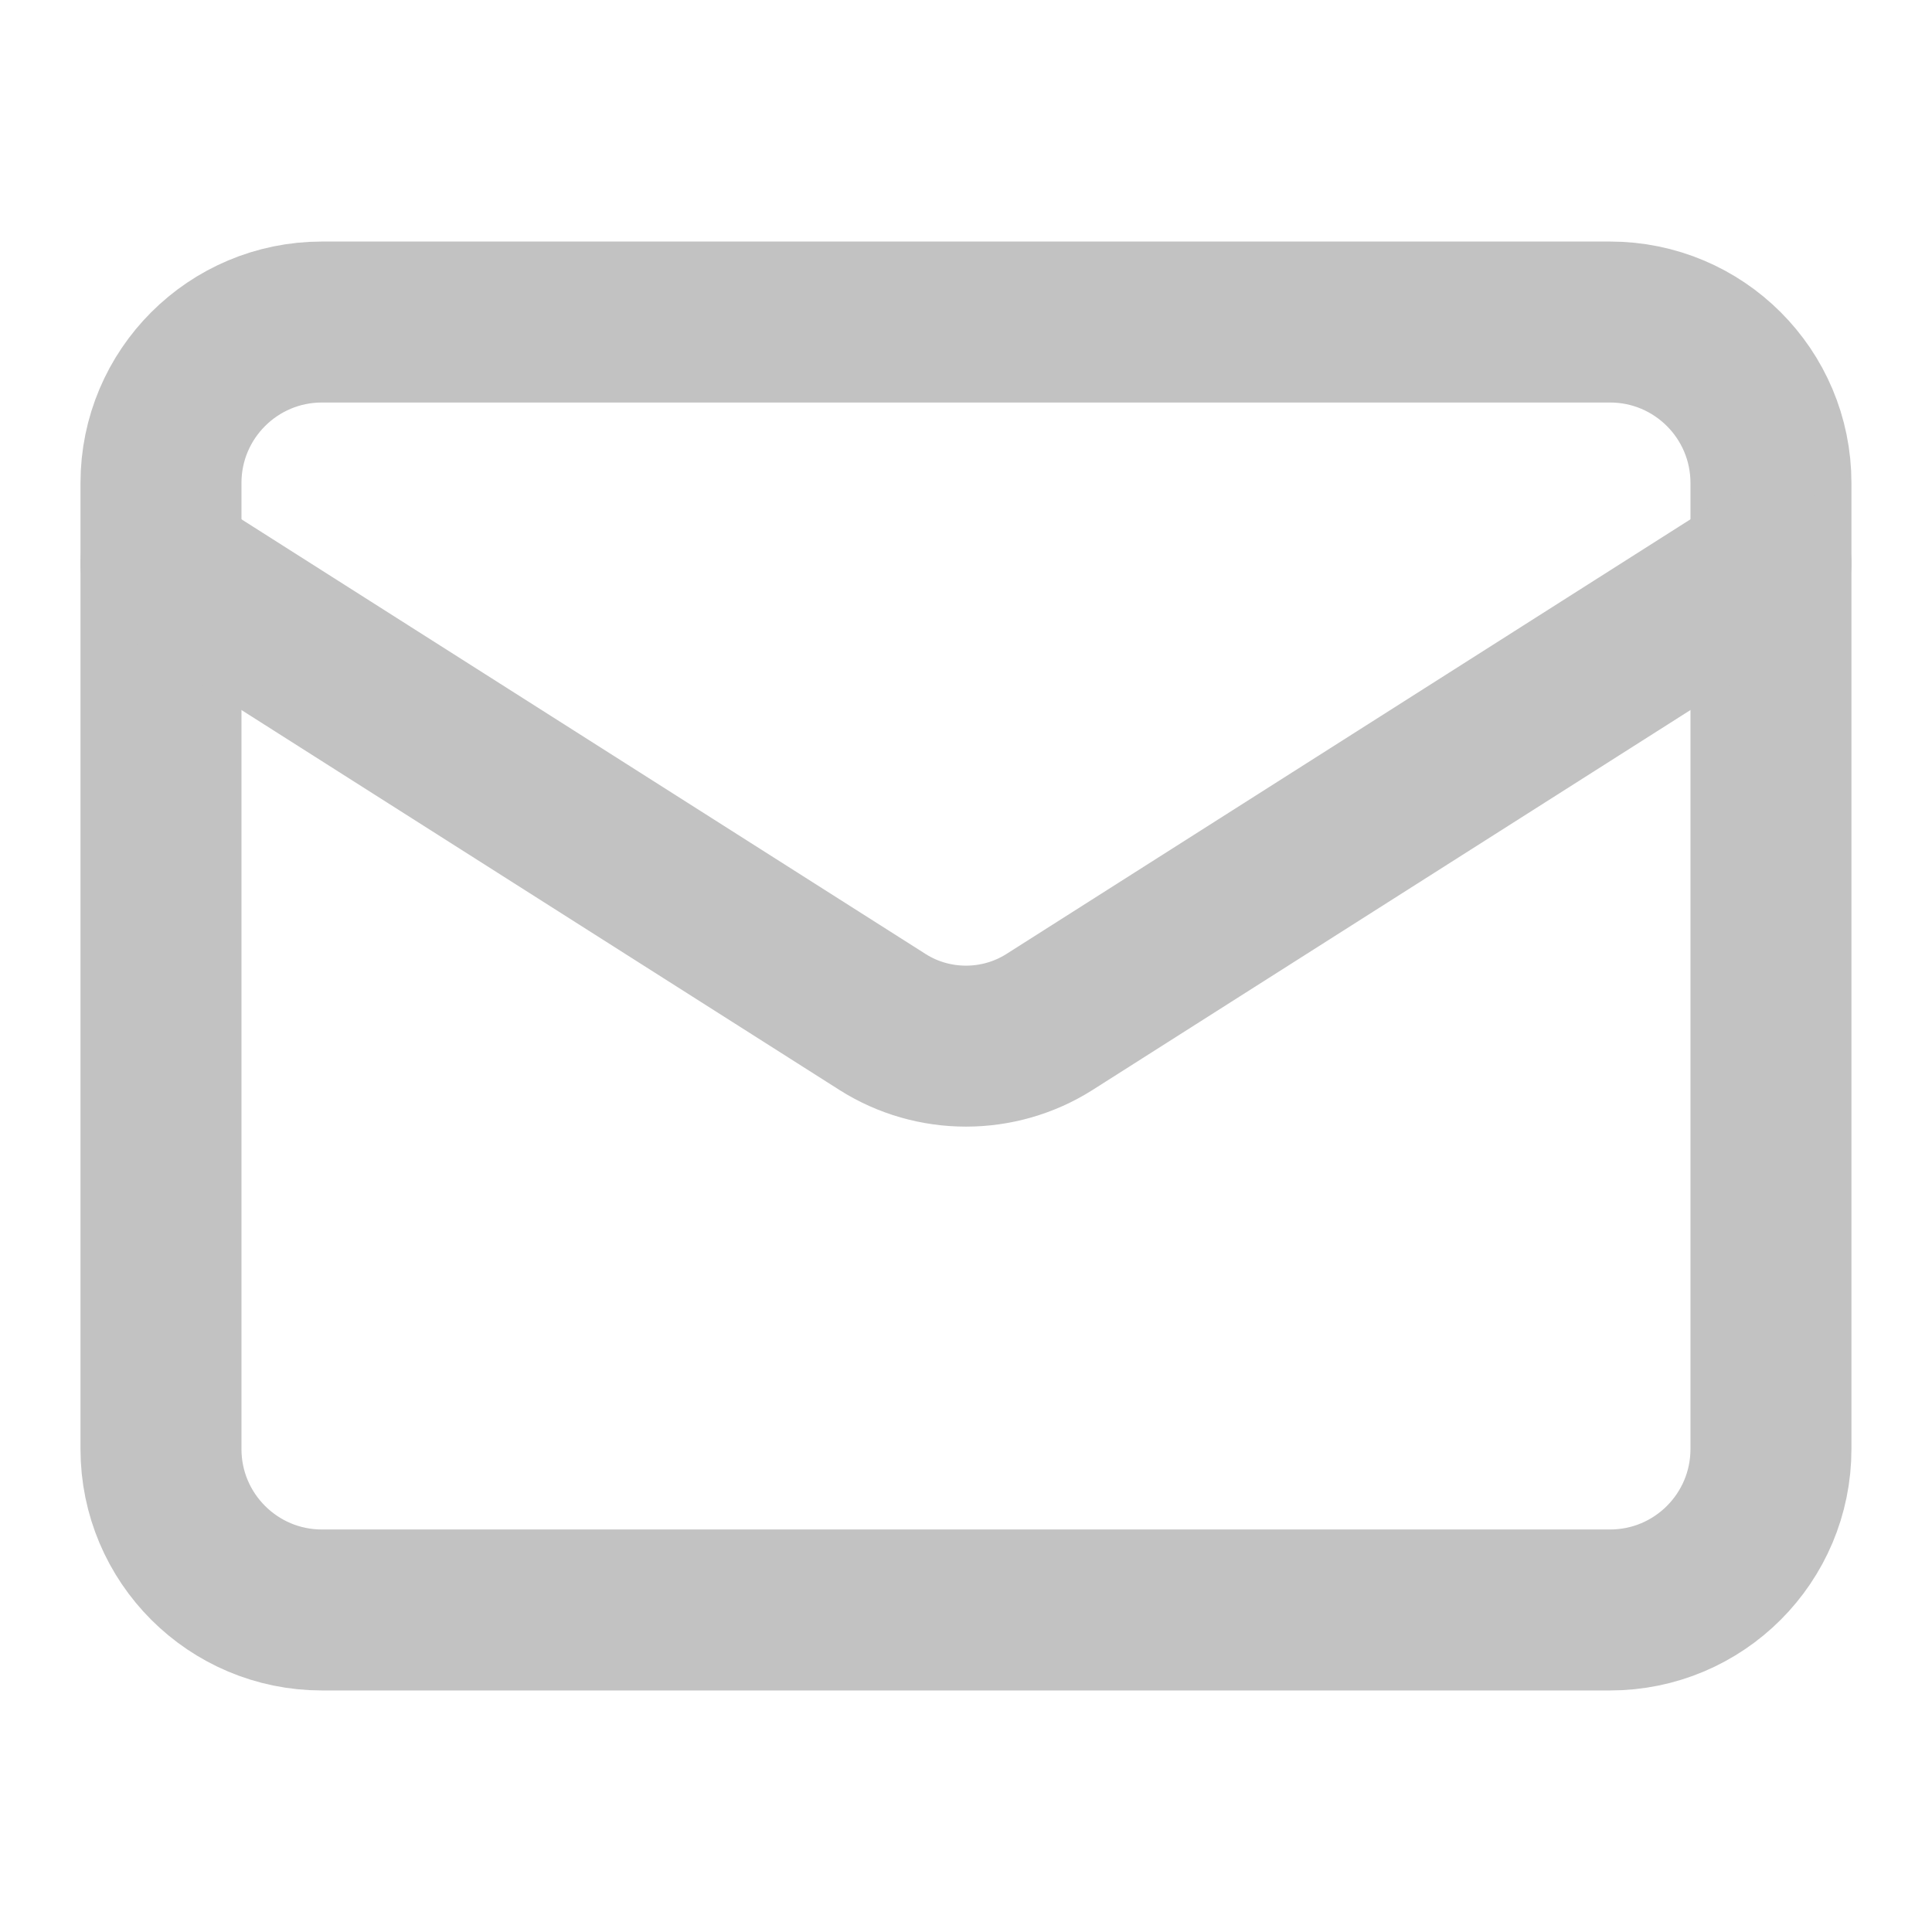 <?xml version="1.0" encoding="UTF-8"?> <svg xmlns="http://www.w3.org/2000/svg" width="25" height="25" viewBox="0 0 25 25" fill="none"><path d="M20.833 4.167H4.166C3.016 4.167 2.083 5.099 2.083 6.25V18.75C2.083 19.901 3.016 20.833 4.166 20.833H20.833C21.984 20.833 22.916 19.901 22.916 18.75V6.25C22.916 5.099 21.984 4.167 20.833 4.167Z" stroke="#C2C2C2" stroke-width="2.083" stroke-linecap="round" stroke-linejoin="round"></path><path d="M22.916 7.292L13.573 13.229C13.251 13.431 12.879 13.537 12.5 13.537C12.12 13.537 11.748 13.431 11.427 13.229L2.083 7.292" stroke="#C2C2C2" stroke-width="2.083" stroke-linecap="round" stroke-linejoin="round"></path></svg> 
